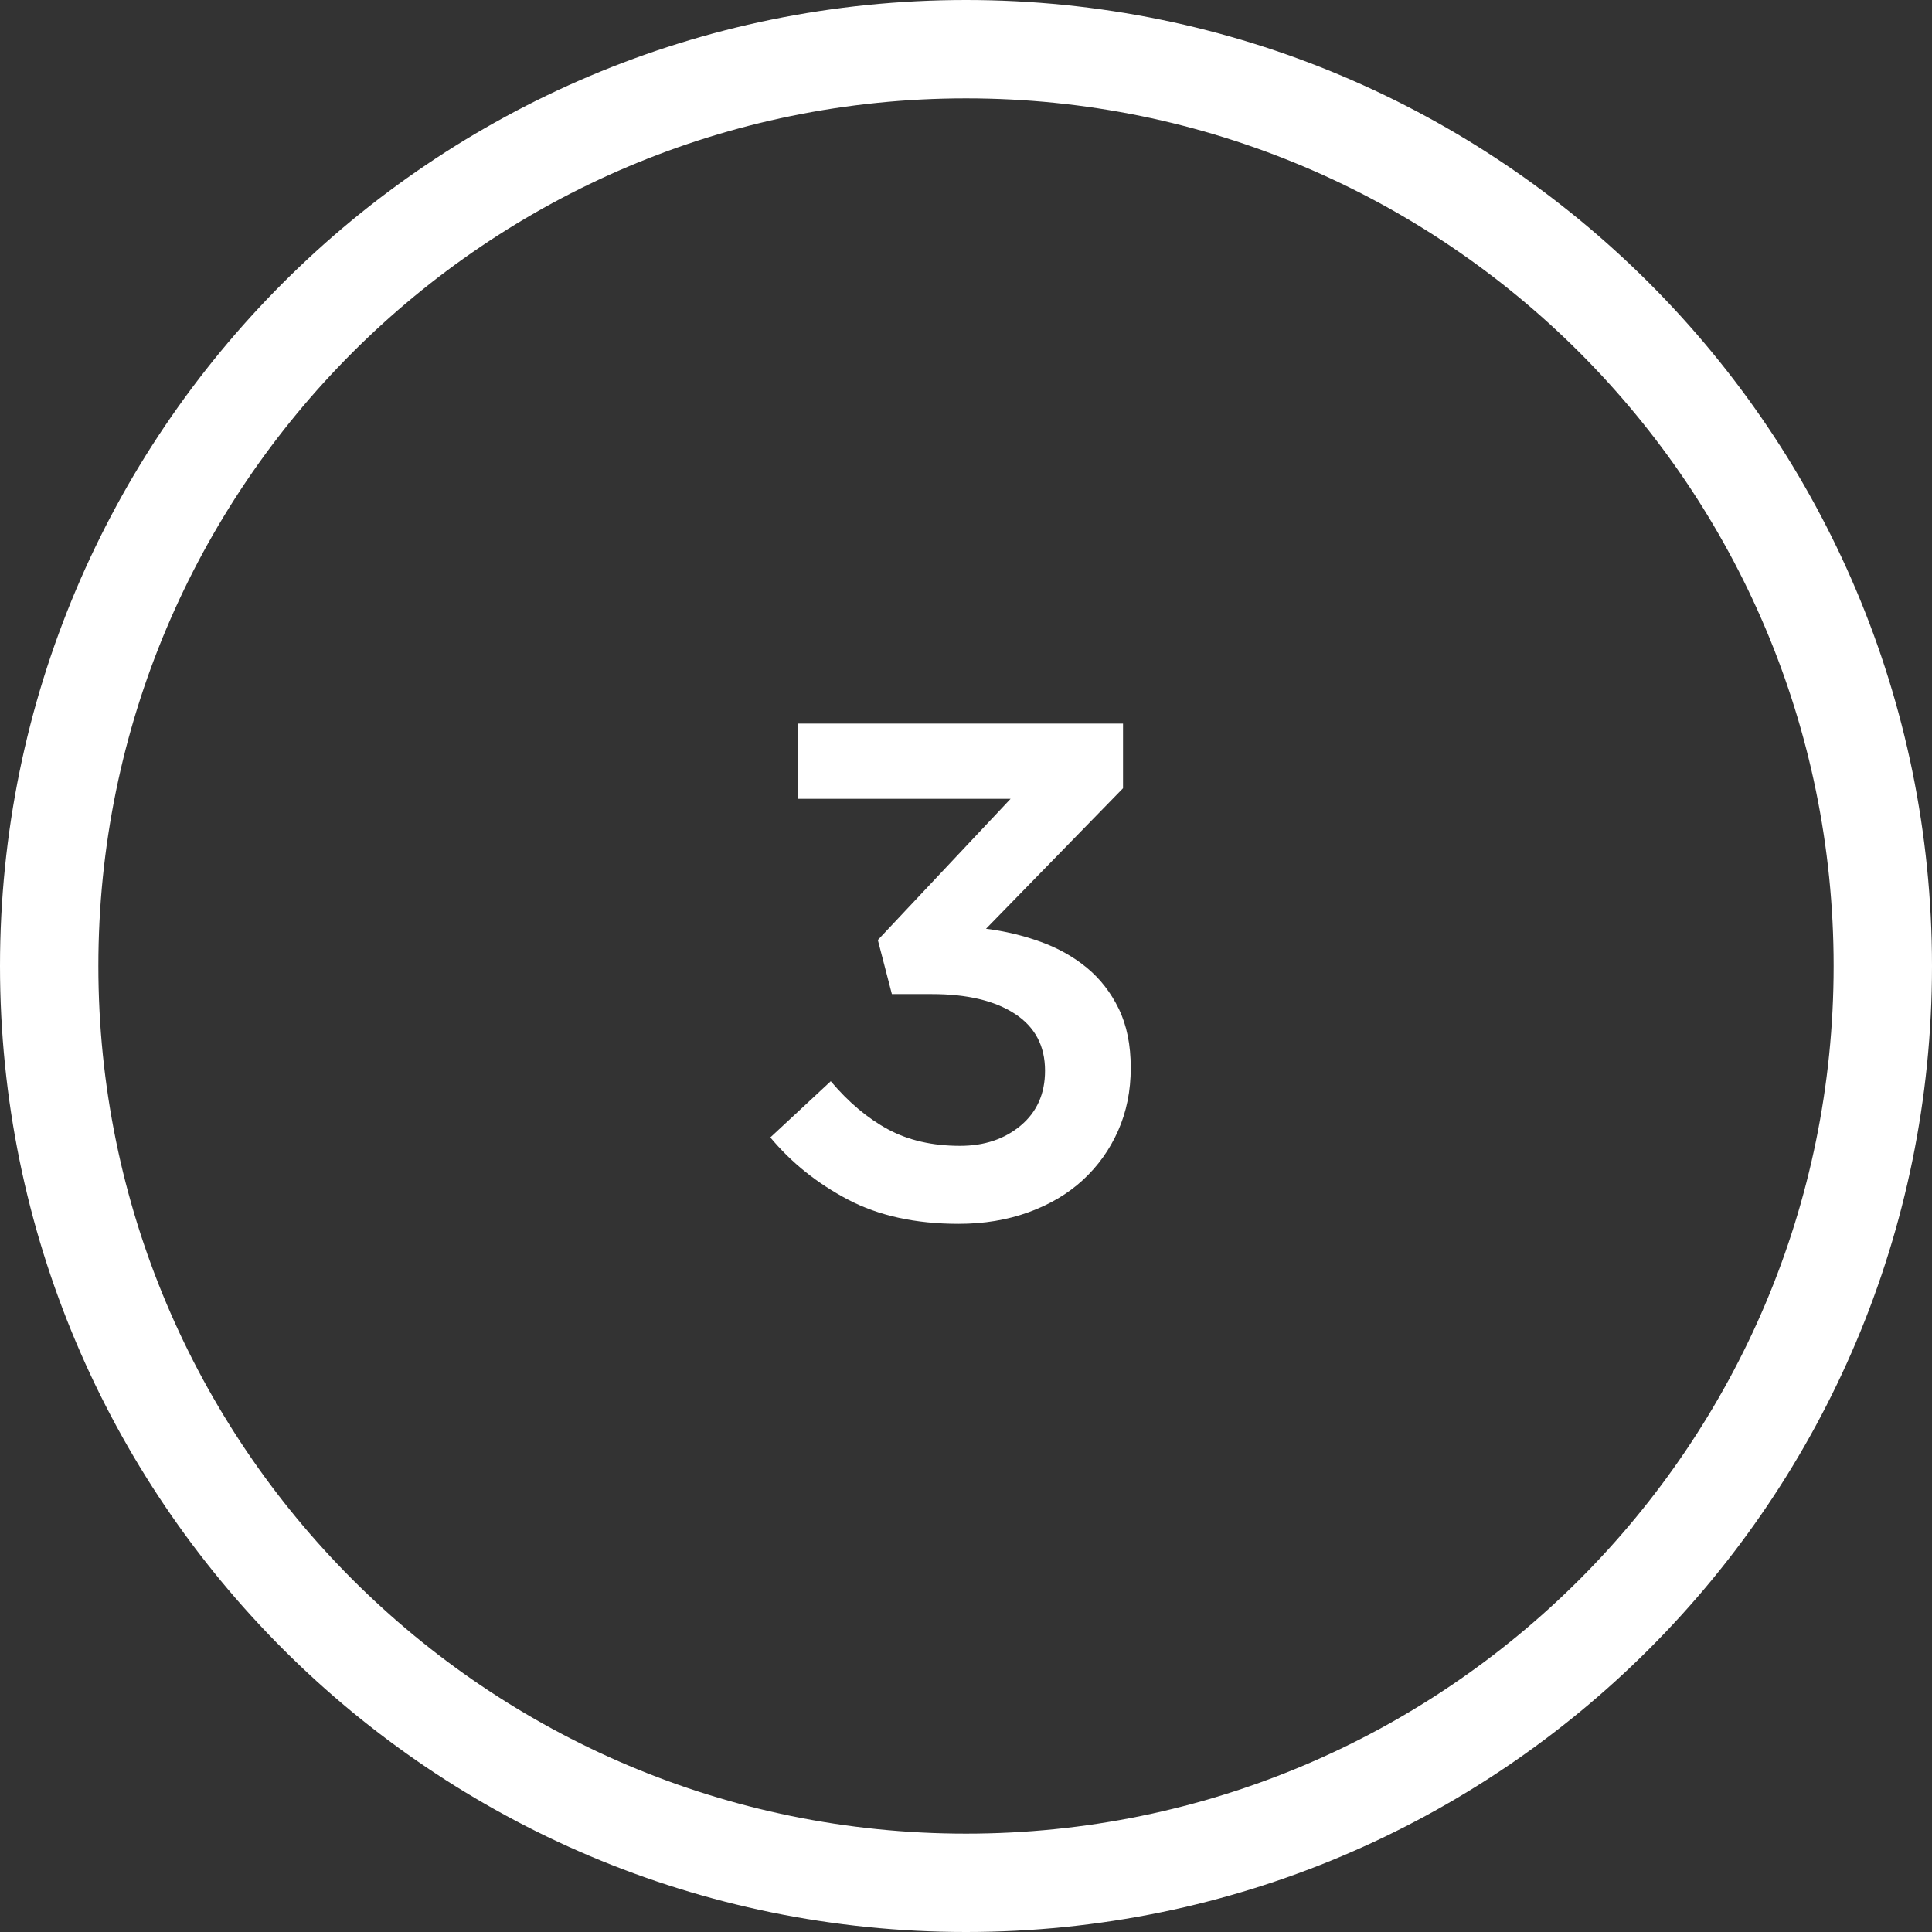 <?xml version="1.0" encoding="UTF-8"?>
<svg width="275px" height="275px" viewBox="0 0 275 275" version="1.1" xmlns="http://www.w3.org/2000/svg" xmlns:xlink="http://www.w3.org/1999/xlink">
    <rect x="0" y="0" width="275" height="275" fill="#333333" stroke="none"/>
    <title>3]</title>
    <g id="Design" stroke="none" stroke-width="1" fill="none" fill-rule="evenodd">
        <g id="3]" fill="#FFFFFF" fill-rule="nonzero">
            <path d="M137.5,0 C213.439,0 275,61.561 275,137.5 C275,213.439 213.439,275 137.5,275 C61.561,275 0,213.439 0,137.5 C0,61.561 61.561,0 137.5,0 Z M137.5,14 C69.293,14 14,69.293 14,137.5 C14,205.707 69.293,261 137.5,261 C205.707,261 261,205.707 261,137.5 C261,69.293 205.707,14 137.5,14 Z" id="Oval"></path>
            <g id="3" transform="translate(109.65, 103)">
                <path d="M34.2,10.7 L15.3,30.8 L17.3,38.5 L23,38.5 C28,38.5 31.933,39.433 34.8,41.3 C37.667,43.167 39.1,45.867 39.1,49.4 C39.1,52.667 37.95,55.267 35.65,57.2 C33.35,59.133 30.467,60.1 27,60.1 C23.067,60.1 19.65,59.317 16.75,57.75 C13.85,56.183 11.133,53.9 8.6,50.9 L0,58.9 C3,62.5 6.683,65.45 11.05,67.75 C15.417,70.05 20.667,71.2 26.8,71.2 C30.4,71.2 33.717,70.65 36.75,69.55 C39.783,68.45 42.367,66.917 44.5,64.95 C46.633,62.983 48.3,60.65 49.5,57.95 C50.7,55.25 51.3,52.267 51.3,49 C51.3,45.733 50.733,42.933 49.6,40.6 C48.467,38.267 46.95,36.317 45.05,34.75 C43.15,33.183 40.95,31.95 38.45,31.05 C35.95,30.15 33.367,29.533 30.7,29.2 L50.2,9.2 L50.2,0 L3.9,0 L3.9,10.7 L34.2,10.7 Z"></path>
            </g>
        </g>
    </g>
</svg>